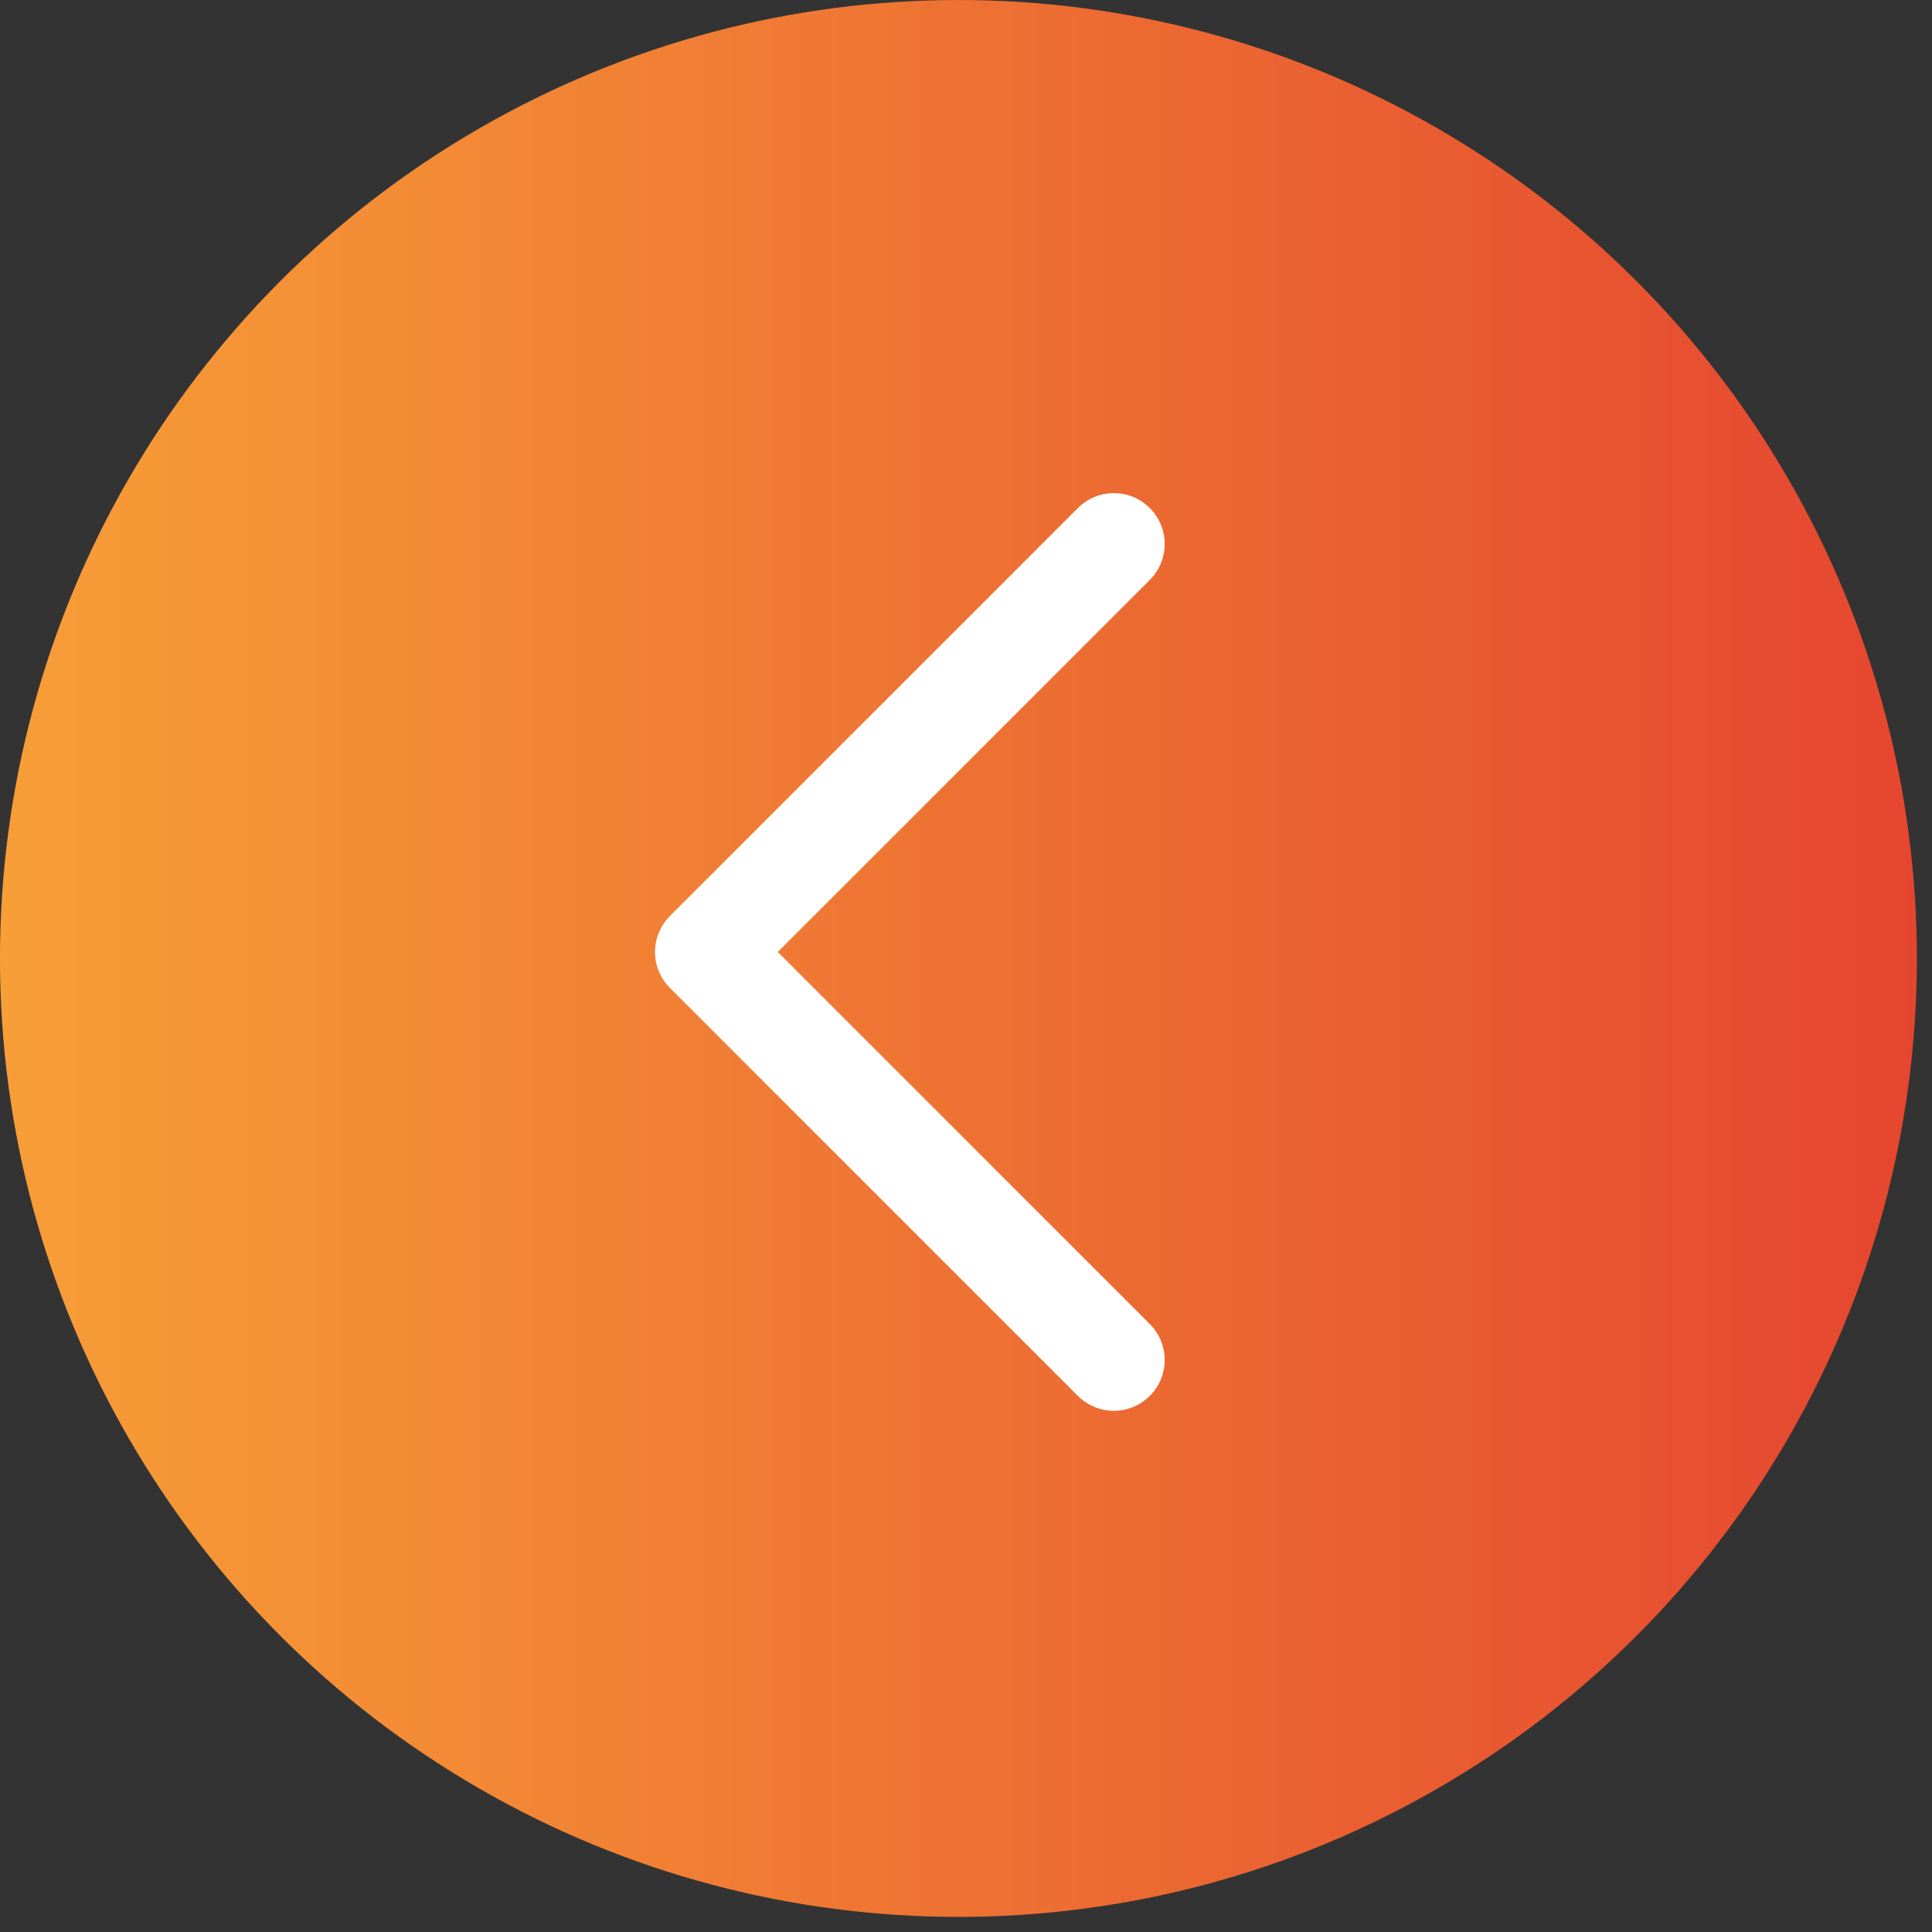 <svg width="76" height="76" viewBox="0 0 76 76" fill="none" xmlns="http://www.w3.org/2000/svg">
<rect x="0" y="0" width="76" height="76" fill="#333333" stroke="none"/>
<circle cx="37.703" cy="37.703" r="37.703" transform="matrix(-1 0 0 1 75.405 0)" fill="url(#paint0_linear_96_138)"/>
<path d="M43.816 21.399L27.767 37.448L43.816 53.497" stroke="white" stroke-width="4" stroke-linecap="round" stroke-linejoin="round"/>
<defs>
<linearGradient id="paint0_linear_96_138" x1="75.405" y1="37.703" x2="0" y2="37.703" gradientUnits="userSpaceOnUse">
<stop stop-color="#F79E37"/>
<stop offset="1" stop-color="#E5462F"/>
</linearGradient>
</defs>
</svg>
